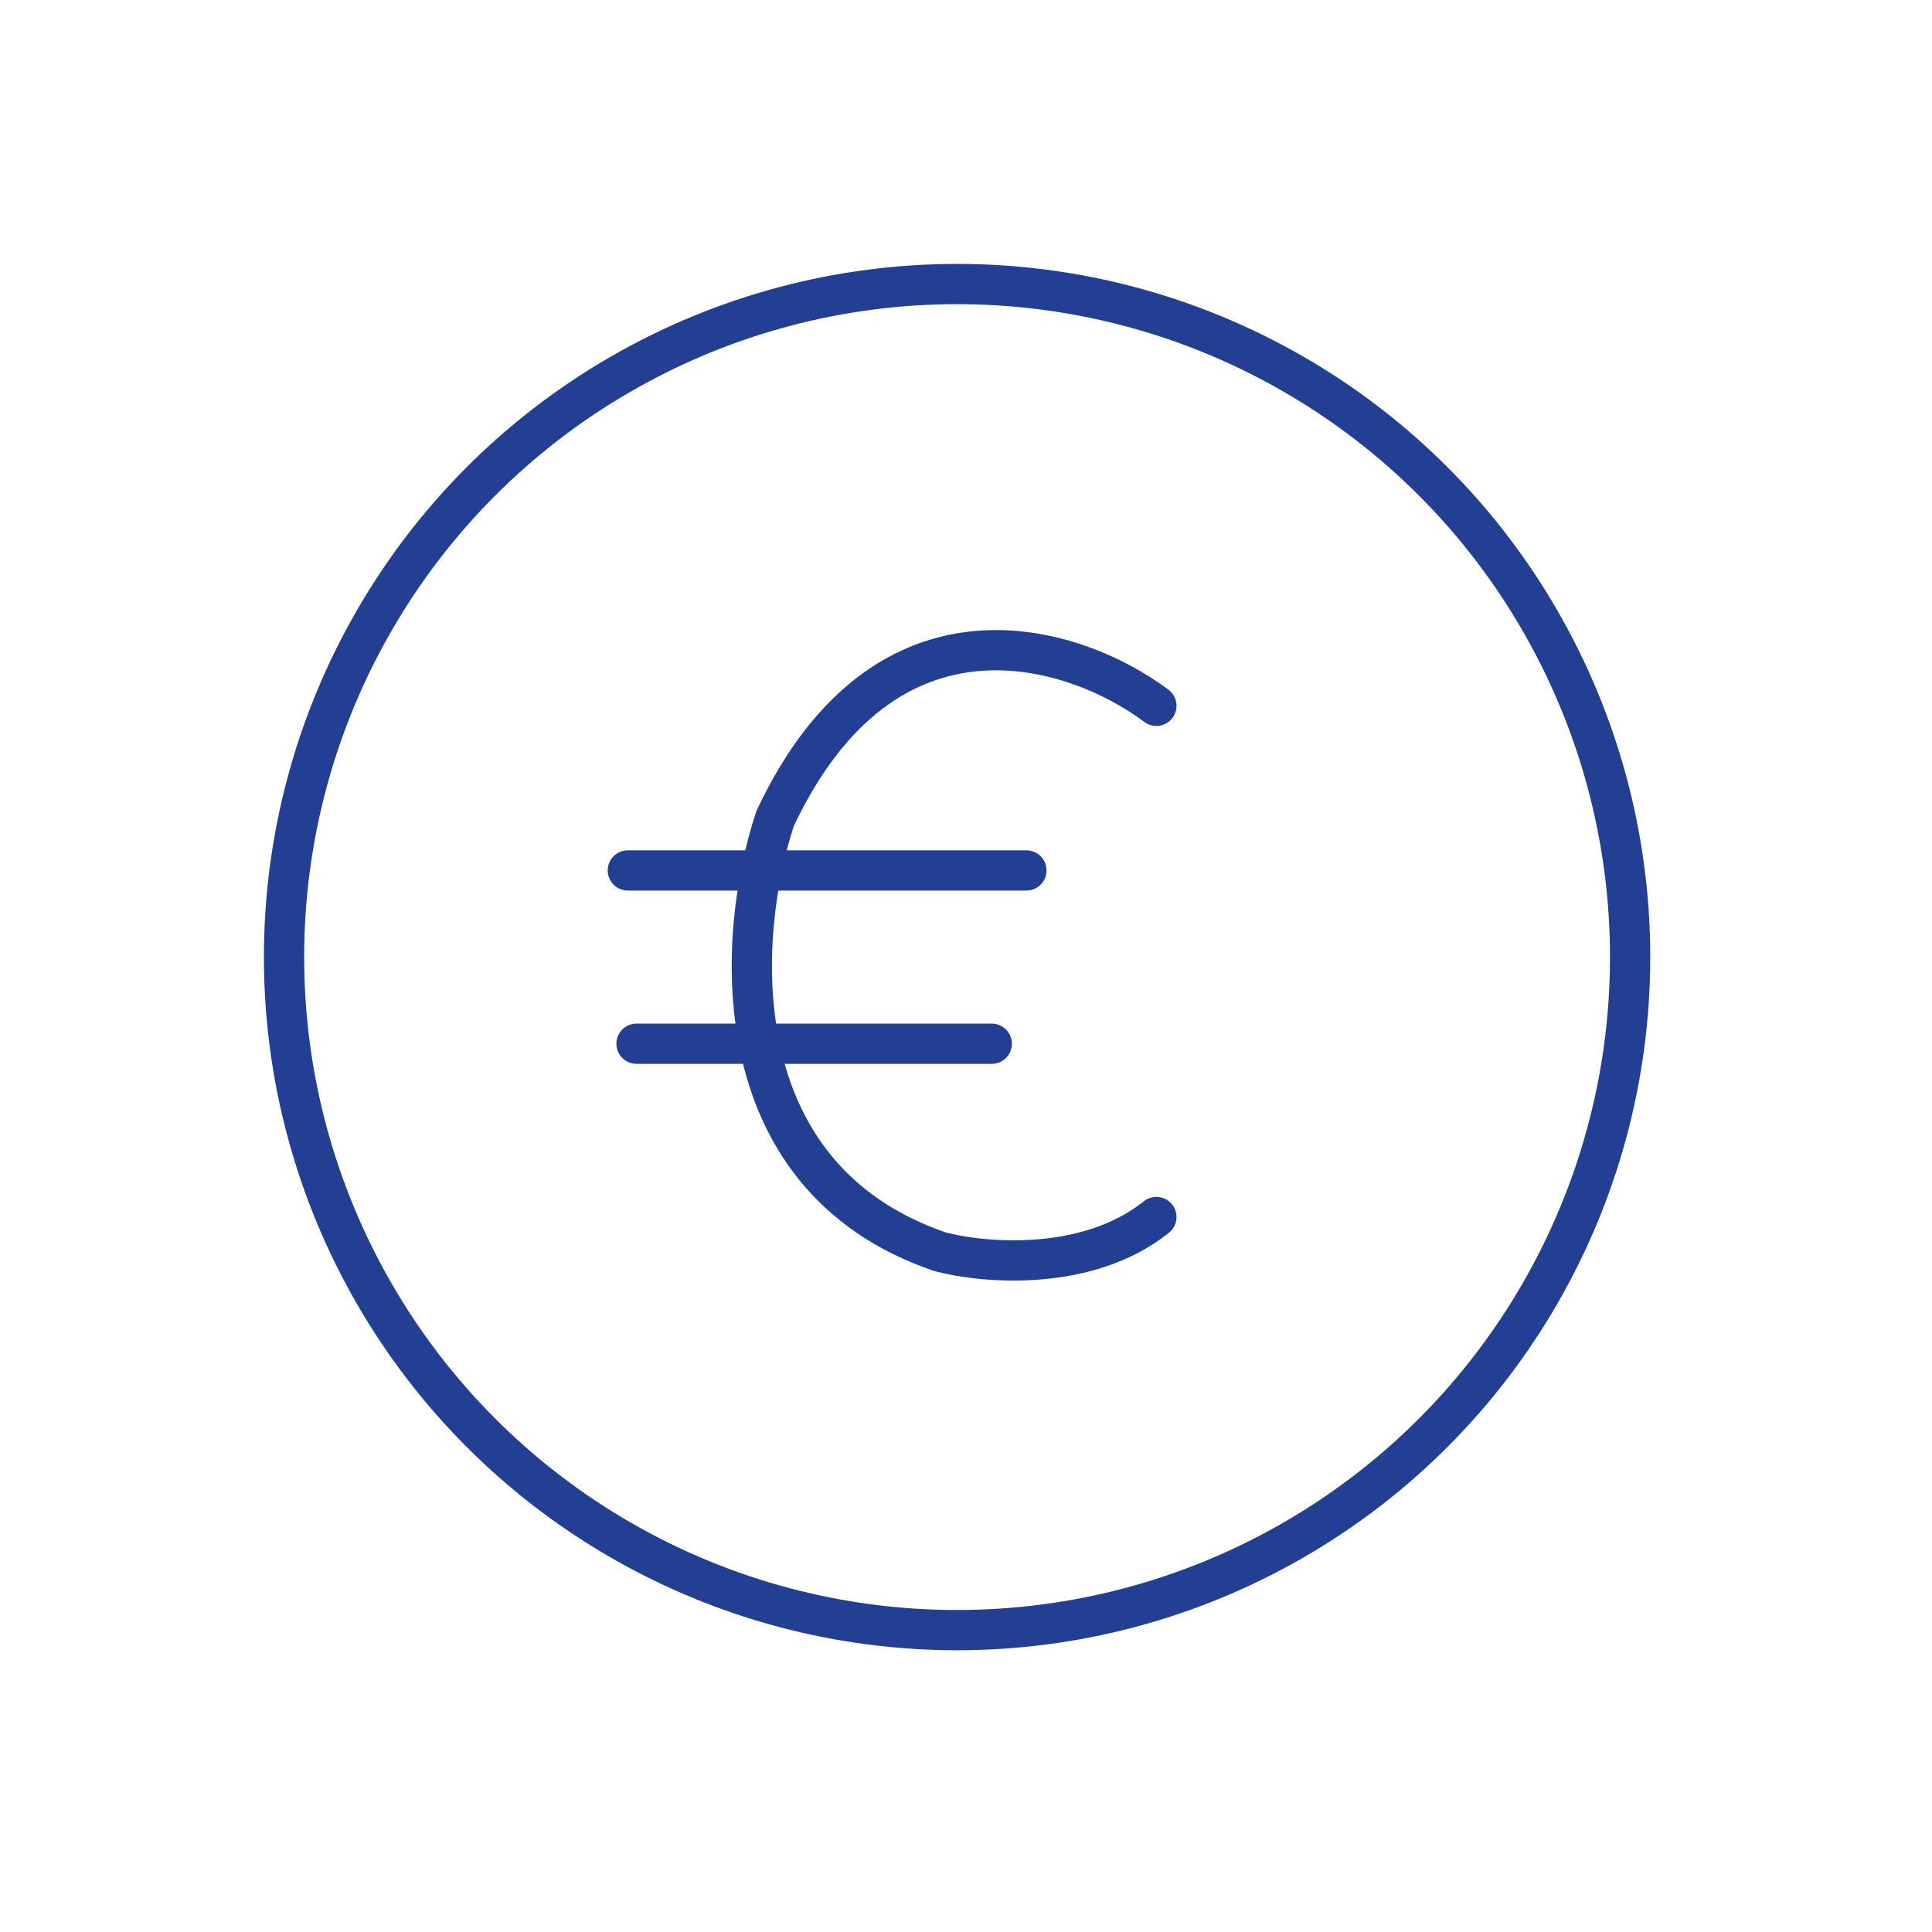 <svg width="96" height="96" viewBox="0 0 96 96" fill="none" xmlns="http://www.w3.org/2000/svg">
<circle cx="47.557" cy="47.557" r="33.443" stroke="#233F93" stroke-width="2"/>
<path d="M57.46 35.072C53.441 32.058 44.027 28.958 38.516 40.669C36.651 46.266 35.675 58.407 46.696 62.195C48.849 62.769 54.015 63.229 57.46 60.473" stroke="#233F93" stroke-width="2" stroke-linecap="round"/>
<path d="M31.197 43.252H51.001" stroke="#233F93" stroke-width="2" stroke-linecap="round"/>
<path d="M31.628 51.862H49.28" stroke="#233F93" stroke-width="2" stroke-linecap="round"/>
</svg>
